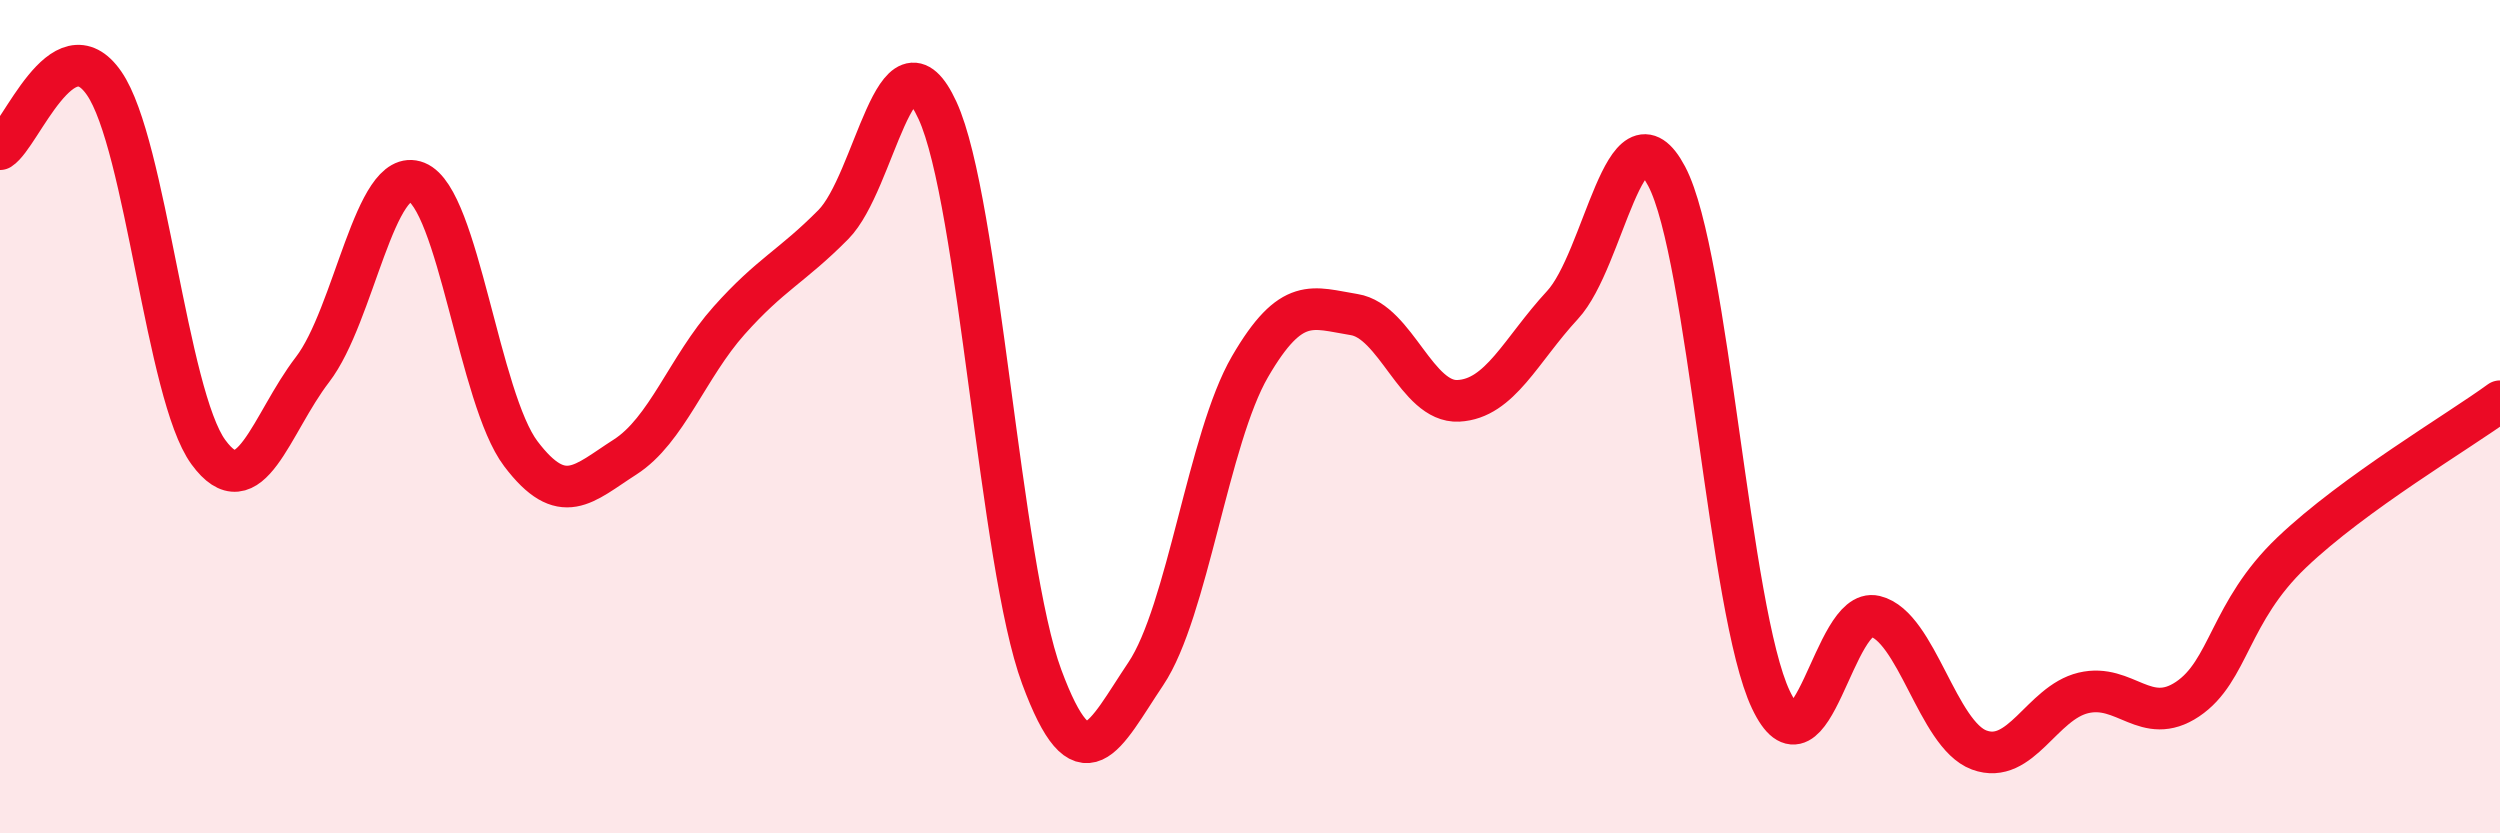 
    <svg width="60" height="20" viewBox="0 0 60 20" xmlns="http://www.w3.org/2000/svg">
      <path
        d="M 0,3.58 C 0.5,3.26 1.5,0.55 2.5,2 C 3.5,3.45 4,9.48 5,10.85 C 6,12.22 6.5,10.17 7.5,8.87 C 8.5,7.57 9,3.97 10,4.37 C 11,4.77 11.5,9.57 12.5,10.89 C 13.5,12.21 14,11.61 15,10.97 C 16,10.33 16.5,8.81 17.5,7.69 C 18.5,6.57 19,6.4 20,5.39 C 21,4.38 21.5,0.48 22.5,2.65 C 23.5,4.82 24,13.54 25,16.24 C 26,18.94 26.5,17.66 27.5,16.17 C 28.5,14.68 29,10.52 30,8.8 C 31,7.08 31.5,7.39 32.5,7.55 C 33.5,7.71 34,9.67 35,9.62 C 36,9.57 36.5,8.4 37.5,7.32 C 38.5,6.24 39,2.34 40,4.23 C 41,6.12 41.5,14.68 42.5,16.79 C 43.5,18.9 44,14.55 45,14.79 C 46,15.03 46.5,17.63 47.5,18 C 48.5,18.37 49,16.87 50,16.63 C 51,16.39 51.5,17.45 52.5,16.78 C 53.5,16.11 53.5,14.69 55,13.26 C 56.5,11.83 59,10.36 60,9.63L60 20L0 20Z"
        fill="#EB0A25"
        opacity="0.1"
        stroke-linecap="round"
        stroke-linejoin="round"
      />
      <path
        d="M 0,3.58 C 0.5,3.26 1.5,0.55 2.5,2 C 3.5,3.45 4,9.48 5,10.85 C 6,12.22 6.5,10.17 7.5,8.87 C 8.5,7.57 9,3.97 10,4.37 C 11,4.77 11.5,9.57 12.5,10.89 C 13.5,12.21 14,11.61 15,10.97 C 16,10.33 16.5,8.81 17.5,7.69 C 18.5,6.57 19,6.4 20,5.39 C 21,4.38 21.5,0.48 22.5,2.65 C 23.5,4.82 24,13.54 25,16.24 C 26,18.94 26.5,17.66 27.5,16.17 C 28.5,14.68 29,10.52 30,8.8 C 31,7.08 31.5,7.39 32.5,7.55 C 33.5,7.71 34,9.67 35,9.62 C 36,9.57 36.5,8.4 37.5,7.32 C 38.5,6.24 39,2.34 40,4.23 C 41,6.12 41.5,14.68 42.5,16.79 C 43.5,18.9 44,14.55 45,14.79 C 46,15.03 46.5,17.63 47.5,18 C 48.5,18.37 49,16.87 50,16.63 C 51,16.39 51.5,17.45 52.5,16.78 C 53.5,16.11 53.5,14.69 55,13.26 C 56.5,11.83 59,10.36 60,9.63"
        stroke="#EB0A25"
        stroke-width="1"
        fill="none"
        stroke-linecap="round"
        stroke-linejoin="round"
      />
    </svg>
  